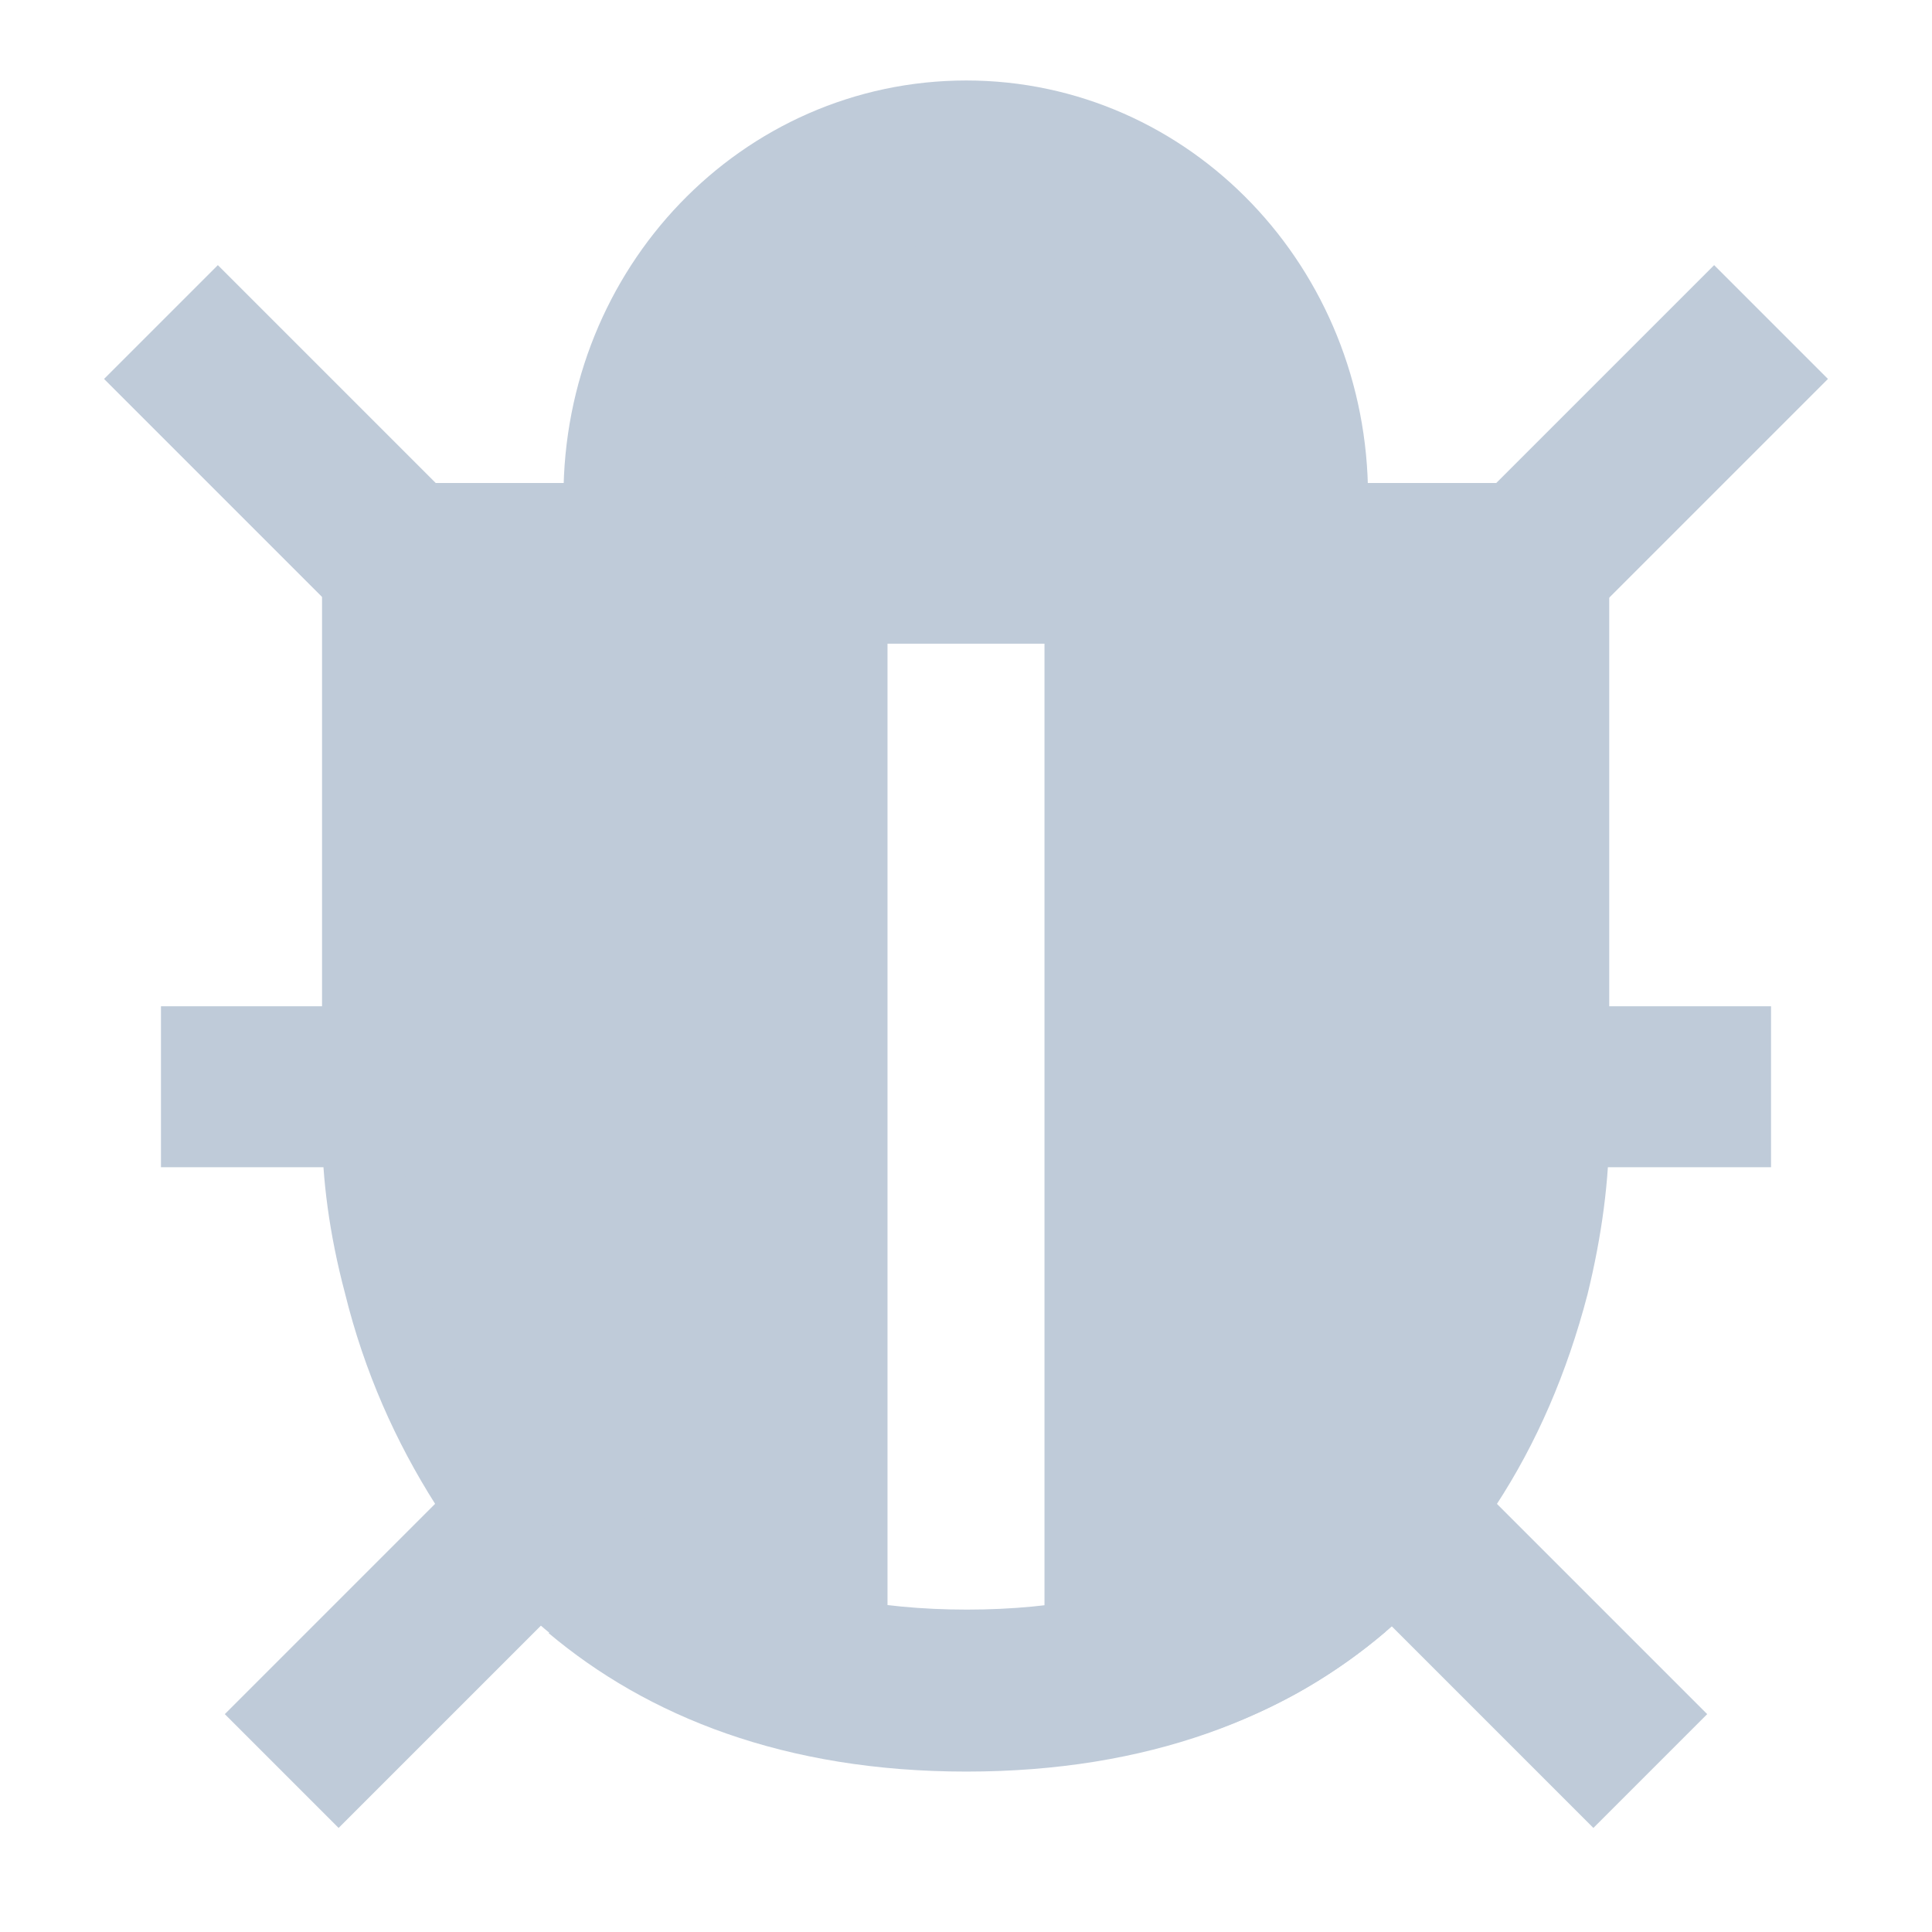 <svg xmlns="http://www.w3.org/2000/svg" xmlns:xlink="http://www.w3.org/1999/xlink" width="16" height="16" viewBox="0 0 16 16" fill="none"><defs><rect id="path_0" x="0" y="0" width="16" height="16" /></defs><g opacity="1" transform="translate(0 0)  rotate(0 8 8)"><mask id="bg-mask-0" fill="white"><use xlink:href="#path_0"></use></mask><g mask="url(#bg-mask-0)" ><path  id="路径 2" style="stroke:#BFCBD9; stroke-width:1.333; stroke-opacity:1; stroke-dasharray:0 0" transform="translate(1.333 2.667)  rotate(0 1 1)" d="M0,0L2,2 " /><path  id="路径 3" style="stroke:#BFCBD9; stroke-width:1.333; stroke-opacity:1; stroke-dasharray:0 0" transform="translate(12.667 2.667)  rotate(0 1 1)" d="M2,0L0,2 " /><path  id="路径 4" style="stroke:#BFCBD9; stroke-width:1.333; stroke-opacity:1; stroke-dasharray:0 0" transform="translate(1.333 9)  rotate(0 1 0)" d="M0,0L2,0 " /><path  id="路径 5" style="stroke:#BFCBD9; stroke-width:1.333; stroke-opacity:1; stroke-dasharray:0 0" transform="translate(12.667 9)  rotate(0 1 0)" d="M2,0L0,0 " /><path  id="路径 6" style="stroke:#BFCBD9; stroke-width:1.333; stroke-opacity:1; stroke-dasharray:0 0" transform="translate(2.333 12.667)  rotate(0 1 1)" d="M0,2L2,0 " /><path  id="路径 7" style="stroke:#BFCBD9; stroke-width:1.333; stroke-opacity:1; stroke-dasharray:0 0" transform="translate(11.667 12.667)  rotate(0 1 1)" d="M2,2L0,0 " /><path id="路径 1 (轮廓)" fill-rule="evenodd" style="fill:#BFCBD9" transform="translate(2.667 4)  rotate(0 5.332 5.332)" opacity="1" d="M10.55 0.3C10.58 0.33 10.6 0.37 10.61 0.41C10.63 0.45 10.64 0.49 10.65 0.54C10.66 0.58 10.66 0.62 10.66 0.67L10.66 5.34Q10.66 5.985 10.48 6.72C10.31 7.37 10.06 7.95 9.72 8.47C9.29 9.13 8.74 9.65 8.08 10.02C7.3 10.45 6.38 10.66 5.34 10.66C4.29 10.66 3.38 10.45 2.6 10.01C1.93 9.64 1.38 9.13 0.94 8.46C0.61 7.94 0.35 7.36 0.19 6.71C0.06 6.22 0 5.76 0 5.34L0 0.67C0 0.62 0 0.58 0.01 0.54C0.02 0.49 0.03 0.45 0.05 0.41C0.07 0.37 0.09 0.33 0.11 0.3C0.14 0.26 0.16 0.23 0.2 0.2C0.23 0.16 0.26 0.14 0.3 0.11C0.33 0.09 0.37 0.07 0.41 0.05C0.45 0.03 0.49 0.02 0.54 0.01C0.58 0 0.62 0 0.67 0L10 0C10.04 0 10.08 0 10.13 0.01C10.17 0.02 10.21 0.03 10.25 0.05L10.37 0.11C10.4 0.14 10.44 0.16 10.47 0.2C10.5 0.23 10.53 0.26 10.55 0.3ZM9.33 5.34L9.33 1.33L1.33 1.33L1.33 5.34Q1.33 5.805 1.48 6.39C1.61 6.89 1.8 7.34 2.06 7.73C2.76 8.8 3.85 9.33 5.34 9.33Q7.575 9.33 8.61 7.74C8.87 7.35 9.06 6.9 9.18 6.39C9.28 6.01 9.33 5.66 9.33 5.34Z" /><path id="减去顶层" fill-rule="evenodd" style="fill:#BFCBD9" transform="translate(3.333 4.667)  rotate(0 4.667 4.649)" opacity="1" d="M9.33 0L9.33 4.67C9.33 5.774 8.742 8.943 5.317 9.298L5.317 0.333L4.017 0.333L4.017 9.297C0.596 8.937 0 5.754 0 4.67L0 0L9.33 0Z " /><path  id="路径 9" style="stroke:#BFCBD9; stroke-width:1.333; stroke-opacity:1; stroke-dasharray:0 0" transform="translate(4.973 13.005)  rotate(0 3.036 0.498)" d="M0,0.01C0.69,0.59 1.67,1 3.03,1C4.4,1 5.38,0.59 6.07,0 " /><path id="路径 10" fill-rule="evenodd" style="fill:#BFCBD9" transform="translate(5.333 1.333)  rotate(0 2.667 1.667)" opacity="1" d="M2.67,0C1.19,0 0,1.24 0,2.78L0,3.33L5.33,3.33L5.33,2.78C5.33,1.24 4.14,0 2.67,0Z " /><path  id="路径 10" style="stroke:#BFCBD9; stroke-width:1.333; stroke-opacity:1; stroke-dasharray:0 0" transform="translate(5.333 1.333)  rotate(0 2.667 1.667)" d="M2.67,0C1.19,0 0,1.24 0,2.78L0,3.33L5.33,3.33L5.33,2.78C5.33,1.24 4.14,0 2.67,0Z " /></g></g></svg>